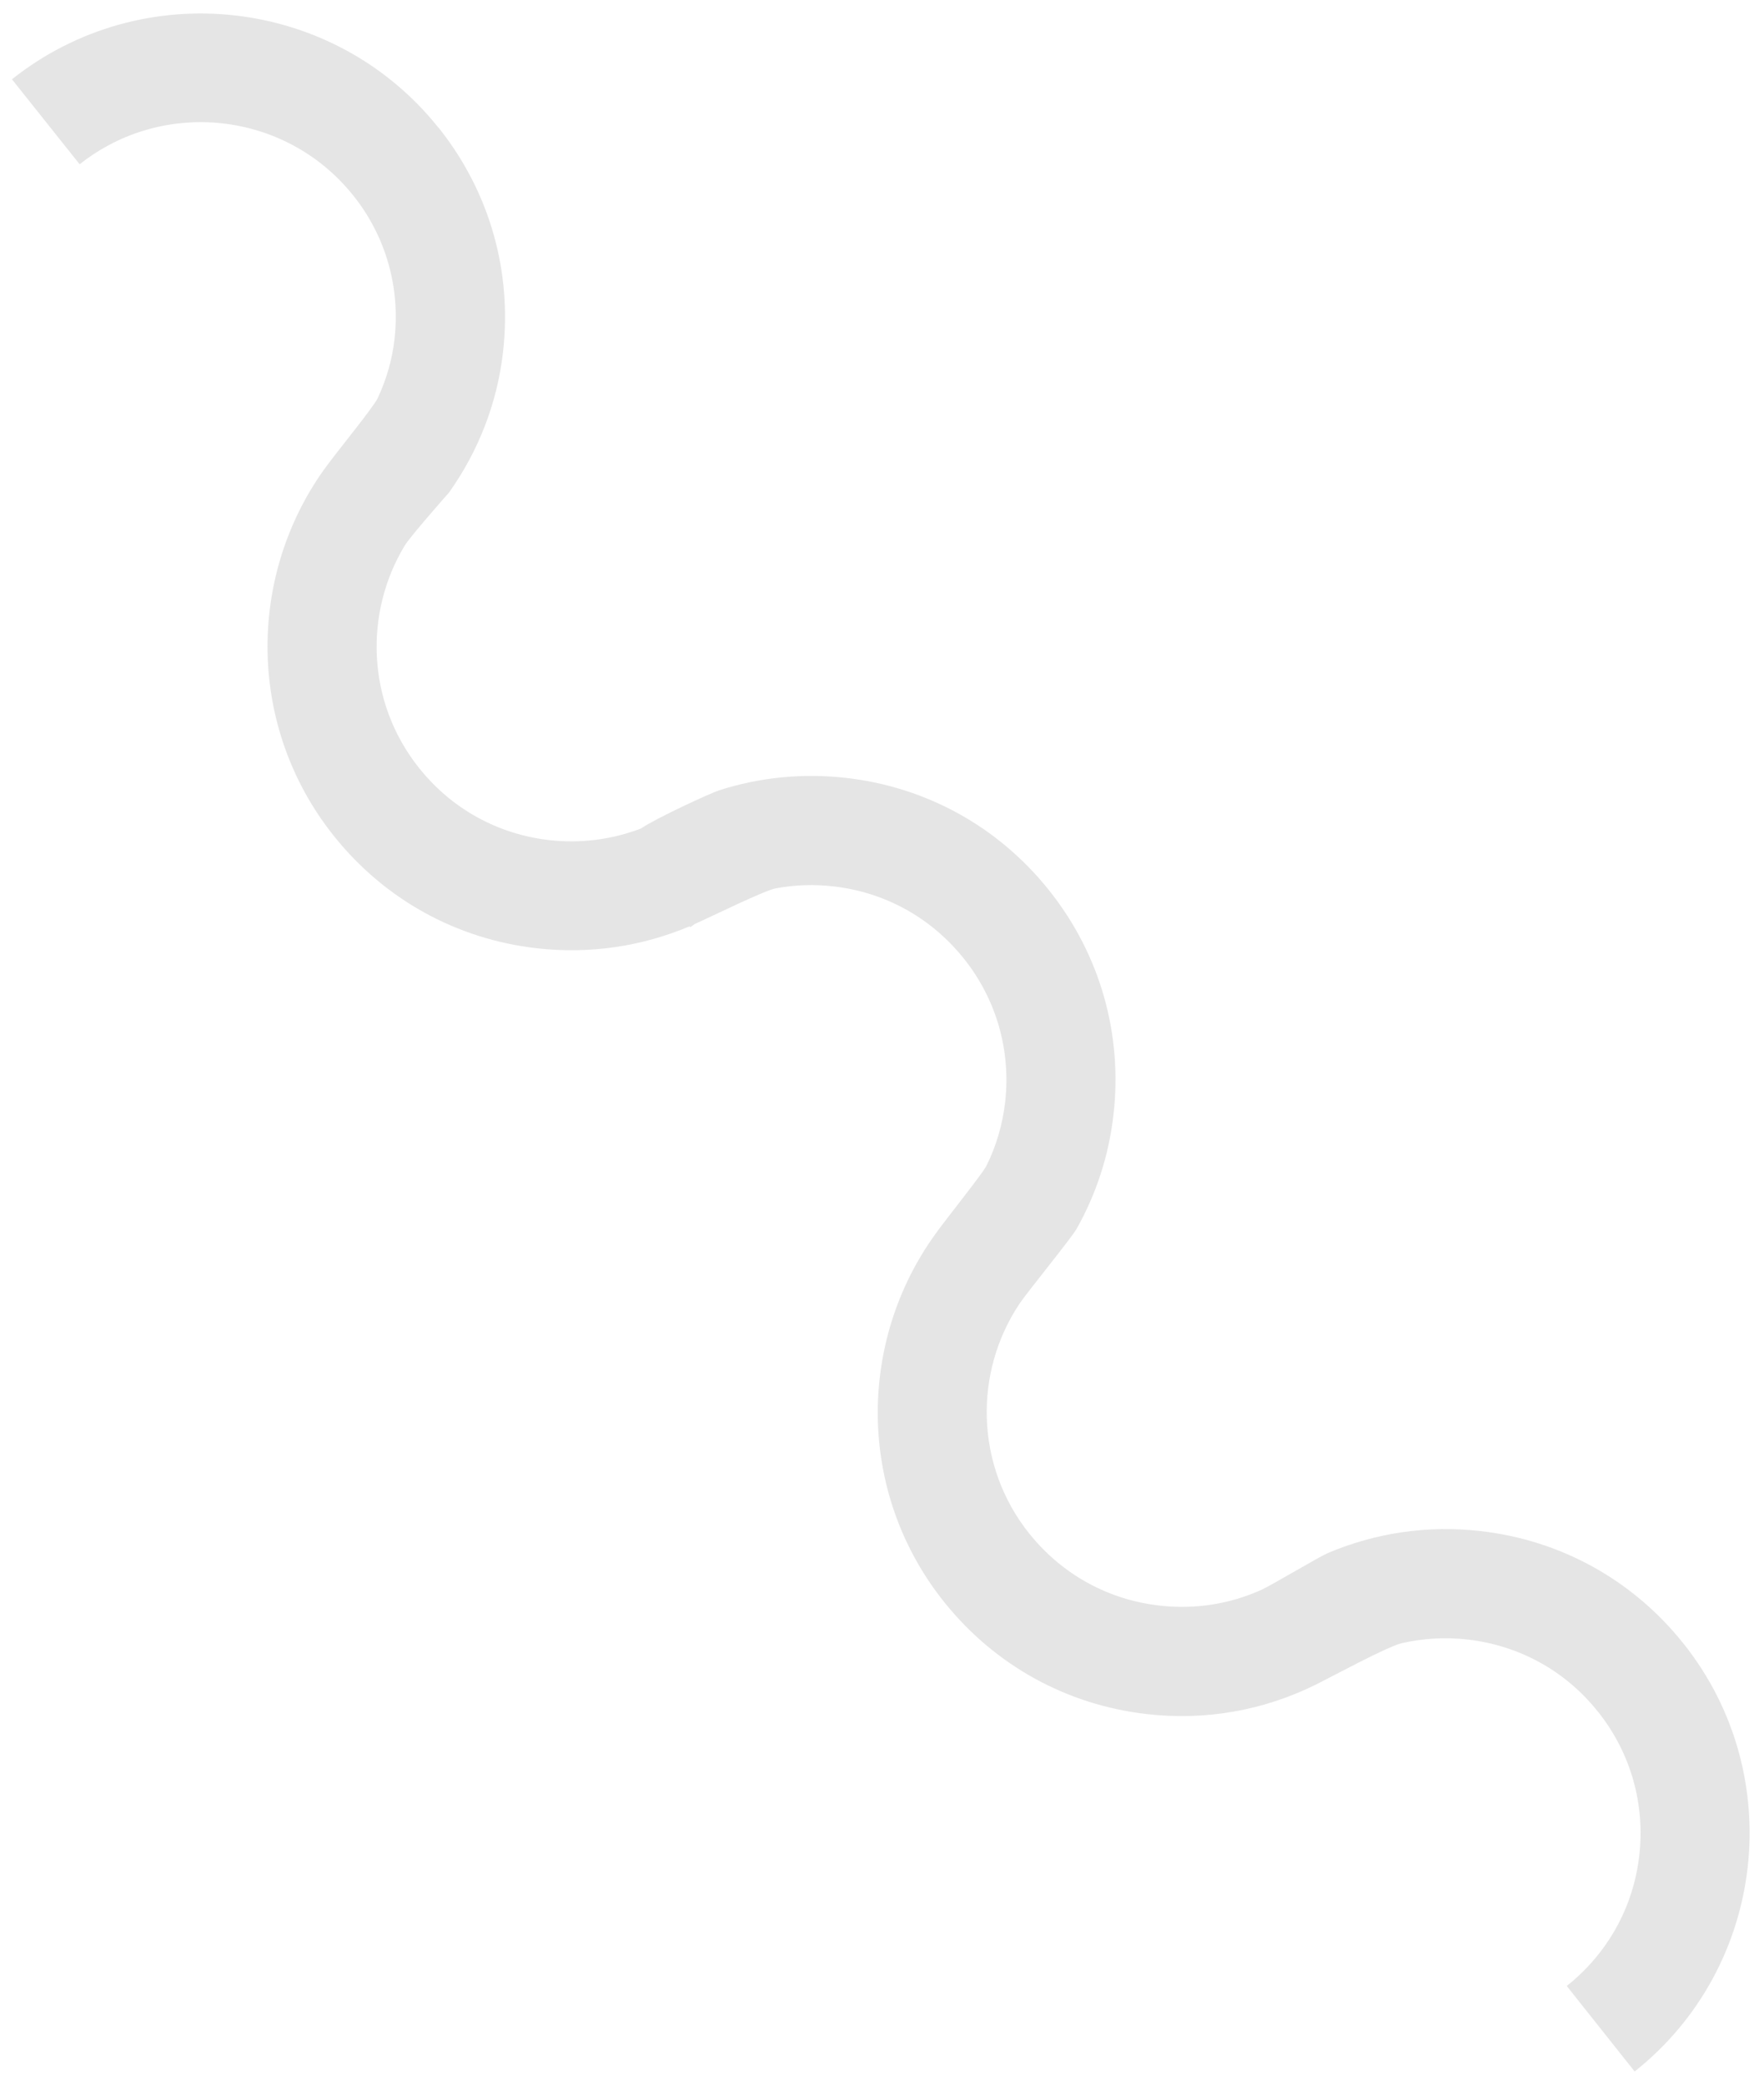 <?xml version="1.0" encoding="UTF-8"?> <svg xmlns="http://www.w3.org/2000/svg" width="99" height="117" viewBox="0 0 99 117" fill="none"> <path d="M4.47 9.22C9.18 5.49 16.03 6.26 19.79 10.93L19.84 10.989C21.66 13.28 22.47 16.14 22.14 19.04C22.01 20.2 21.68 21.309 21.2 22.34C20.95 22.88 18.76 25.529 18.13 26.43C13.88 32.459 13.89 40.8 18.7 46.87C18.73 46.9 18.75 46.929 18.78 46.969C21.61 50.489 25.63 52.709 30.12 53.219C33.09 53.559 36.02 53.12 38.7 51.989L38.74 52.039C38.82 51.98 38.91 51.919 38.99 51.859C39.91 51.45 42.89 49.98 43.53 49.859C44.59 49.66 45.69 49.62 46.79 49.749C49.67 50.08 52.24 51.499 54.06 53.76L54.11 53.819C55.93 56.109 56.74 58.969 56.41 61.87C56.26 63.13 55.91 64.329 55.36 65.43C55.15 65.859 53.13 68.37 52.48 69.279C48.13 75.32 48.1 83.74 52.94 89.85C52.97 89.879 52.99 89.909 53.02 89.95C55.85 93.469 59.87 95.689 64.36 96.2C67.65 96.579 70.9 95.999 73.8 94.57C74.68 94.139 77.87 92.4 78.68 92.219C79.88 91.95 81.12 91.87 82.38 92.019C85.26 92.35 87.84 93.769 89.65 96.029L89.7 96.09C91.52 98.379 92.33 101.24 92 104.14C91.67 107.04 90.22 109.64 87.93 111.46L91.74 116.26C99.11 110.41 100.35 99.65 94.51 92.279L94.43 92.18C91.6 88.659 87.58 86.439 83.09 85.93C80.12 85.59 77.19 86.029 74.51 87.169C74.04 87.37 71.37 88.96 70.83 89.21C69.04 90.029 67.06 90.34 65.06 90.109C62.18 89.779 59.61 88.359 57.79 86.1C57.77 86.079 57.76 86.059 57.74 86.04C54.72 82.23 54.65 77.019 57.21 73.18C57.62 72.559 60.11 69.51 60.42 68.969C61.52 67.019 62.23 64.859 62.49 62.569C63.01 58.039 61.74 53.58 58.91 50.01L58.83 49.91C56 46.389 51.98 44.169 47.49 43.66C45.04 43.38 42.62 43.63 40.35 44.359C39.86 44.52 36.82 45.919 35.97 46.499C34.35 47.12 32.59 47.349 30.82 47.15C27.94 46.819 25.36 45.4 23.55 43.139C23.53 43.12 23.52 43.099 23.5 43.08C20.58 39.4 20.42 34.41 22.72 30.61C23.03 30.099 25.21 27.63 25.21 27.63C26.84 25.329 27.9 22.649 28.23 19.77C28.75 15.239 27.48 10.78 24.65 7.21L24.57 7.12C18.71 -0.17 8.01 -1.38 0.67 4.45L4.47 9.22Z" fill="#E5E5E5"></path> </svg> 